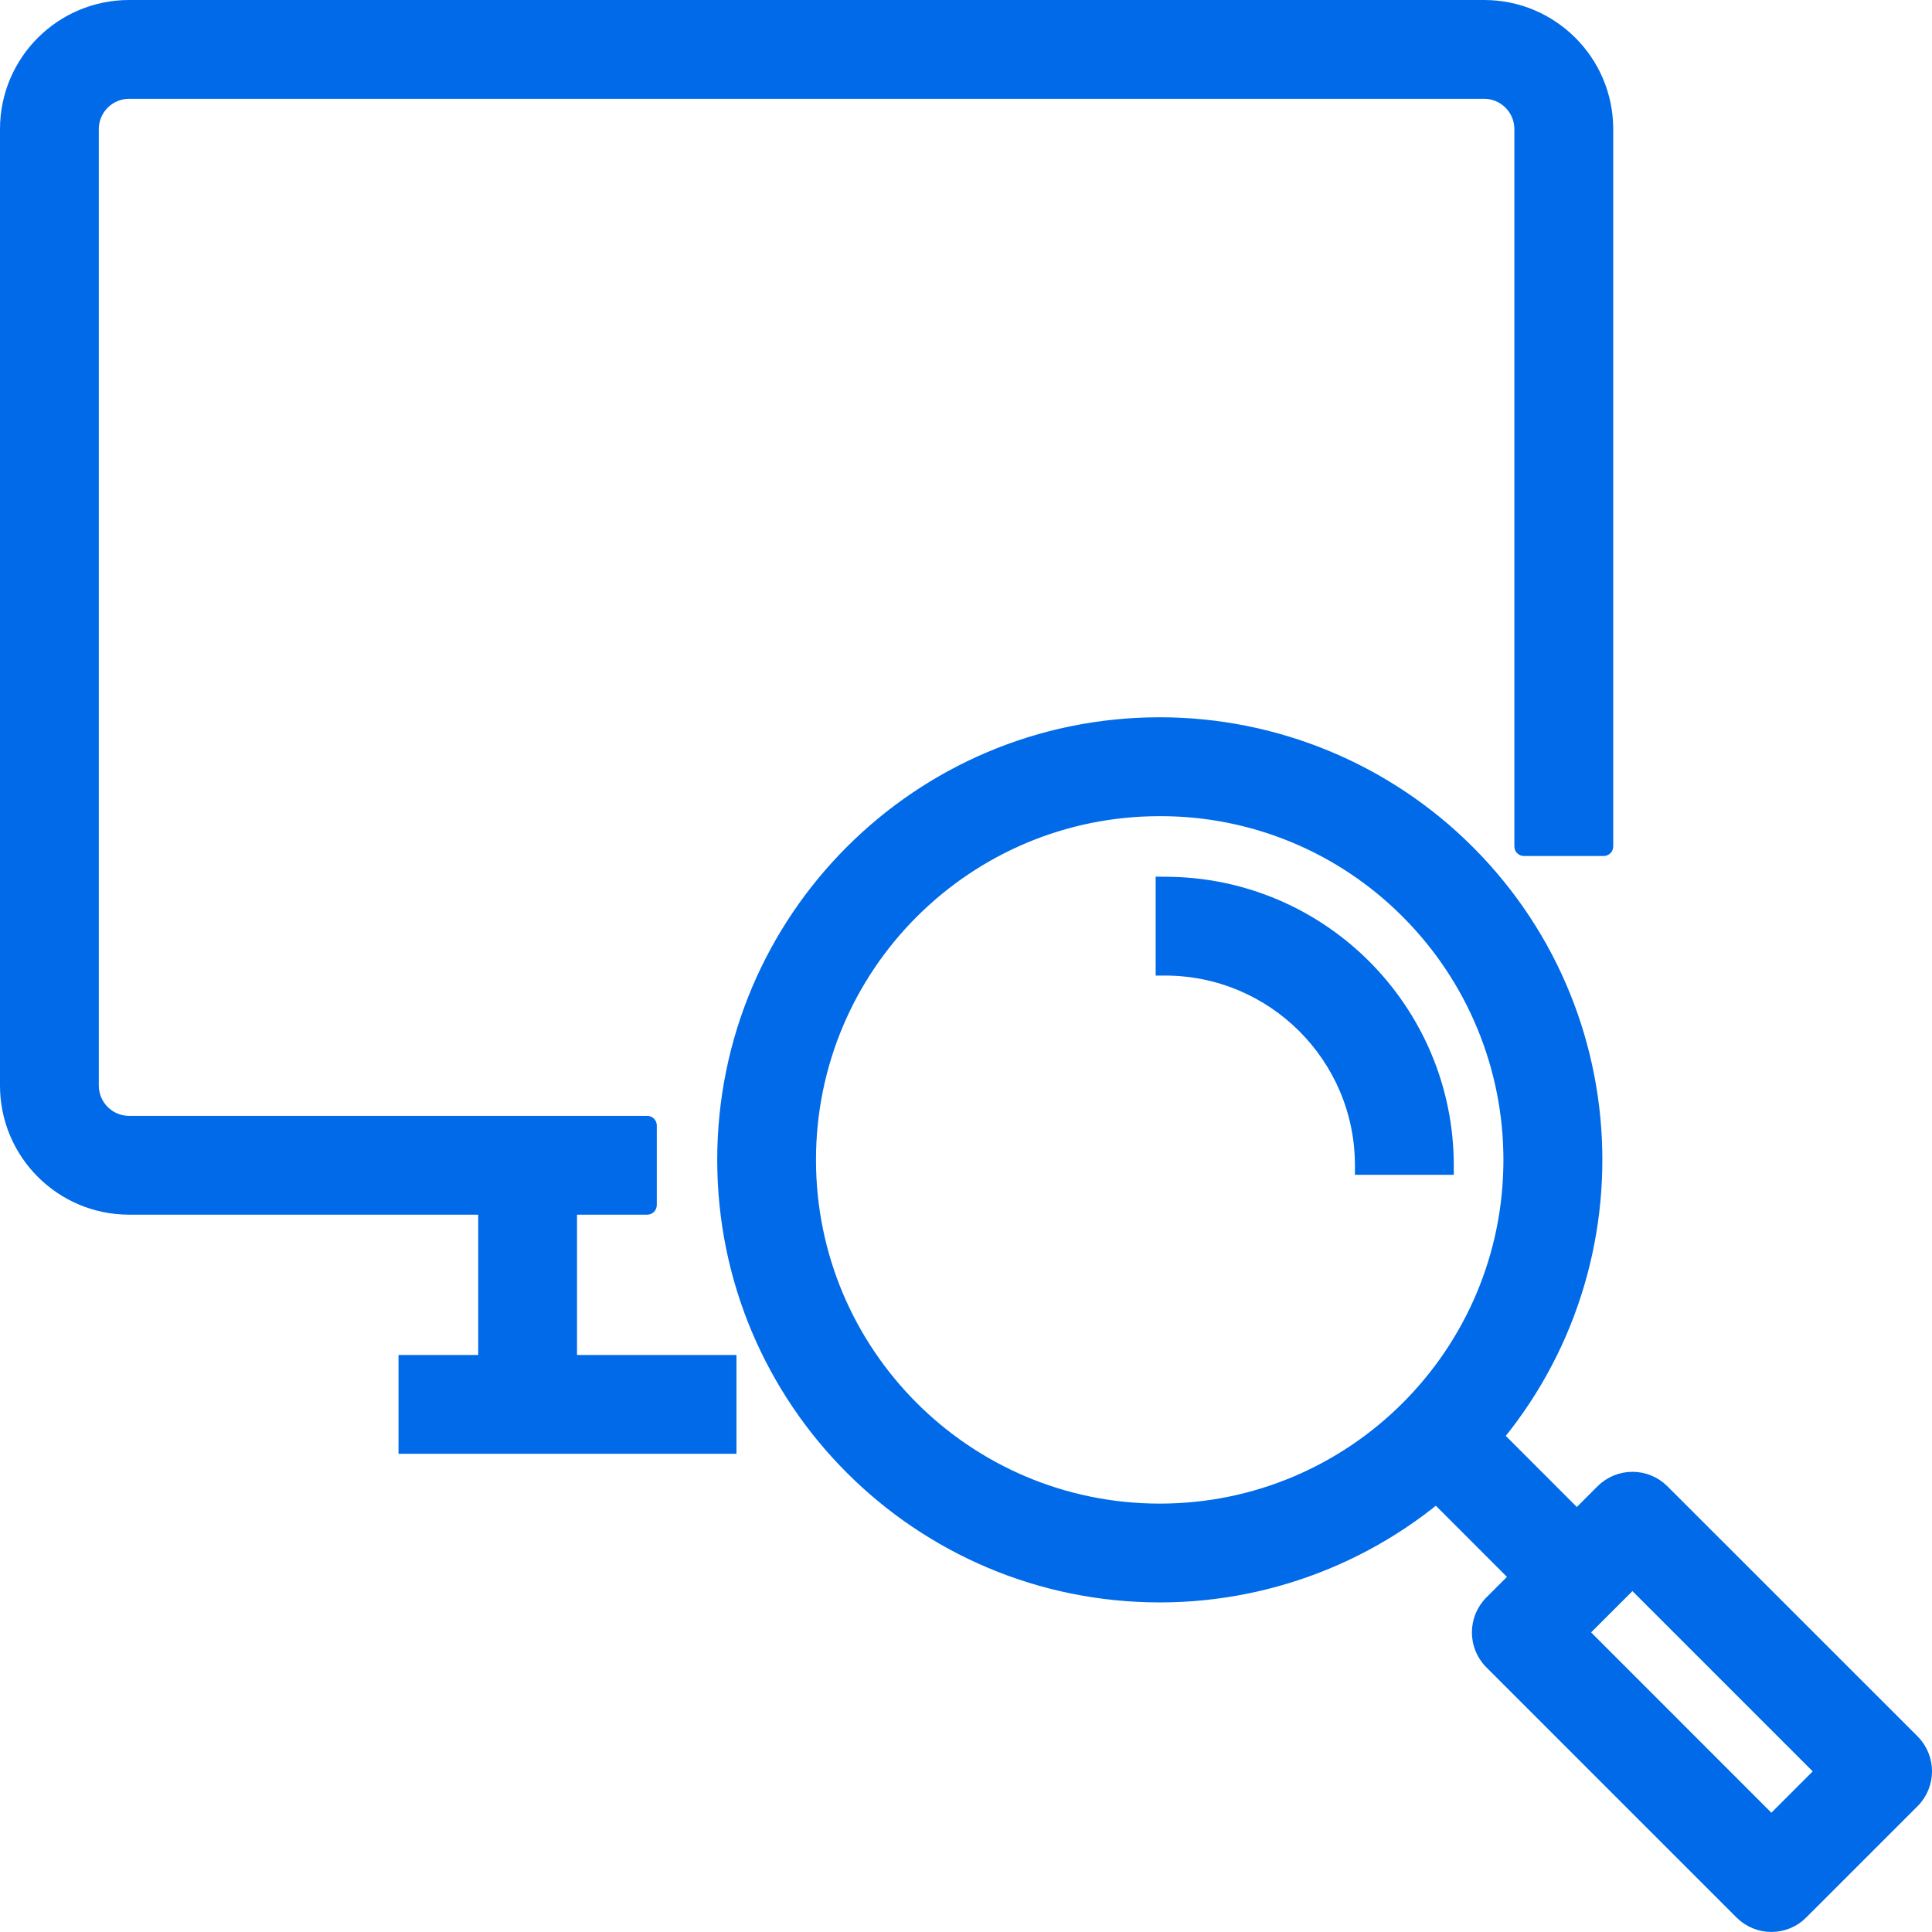 <svg width="35" height="35" xmlns="http://www.w3.org/2000/svg" fill="none" viewBox="9.8 9.8 40.4 40.4">
<path d="M23.334 35.1C23.389 35.1 23.434 35.055 23.434 35V33.334C23.434 33.278 23.389 33.234 23.334 33.234H12.5C12.095 33.234 11.766 32.905 11.766 32.5V12.5C11.766 12.095 12.095 11.766 12.5 11.766H40.834C41.239 11.766 41.567 12.095 41.567 12.5V27.5C41.567 27.555 41.612 27.6 41.667 27.6H43.334C43.389 27.6 43.434 27.555 43.434 27.5V12.5C43.434 11.064 42.269 9.9 40.834 9.9H12.5C11.064 9.9 9.9 11.064 9.9 12.5V32.5C9.9 33.936 11.064 35.1 12.5 35.1H23.334Z" fill="#006AE8" stroke="#006AE8" stroke-width="0.2" stroke-linejoin="round"/>
<path d="M20 34.066H19.9V34.166V39.166V39.266H20H21.666H21.766V39.166V34.166V34.066H21.666H20Z" fill="#006AE8" stroke="#006AE8" stroke-width="0.2"/>
<path d="M40.526 40.527L40.526 40.527C44.1 36.952 44.101 31.156 40.526 27.581C38.809 25.864 36.48 24.899 34.052 24.899C28.996 24.899 24.898 28.998 24.898 34.054C24.898 39.11 28.997 43.208 34.053 43.208C36.48 43.208 38.808 42.243 40.526 40.527ZM34.053 26.767L34.053 26.767C35.988 26.761 37.843 27.531 39.206 28.903L39.207 28.904C40.572 30.271 41.339 32.124 41.338 34.056C41.337 38.081 38.073 41.343 34.049 41.342C30.024 41.34 26.762 38.076 26.763 34.052C26.765 30.027 30.029 26.765 34.053 26.767Z" fill="#006AE8" stroke="#006AE8" stroke-width="0.2"/>
<path d="M49.827 46.179L49.827 46.179L44.596 40.95C44.421 40.775 44.184 40.677 43.937 40.677C43.689 40.677 43.452 40.775 43.277 40.95L40.952 43.275L40.952 43.276C40.588 43.64 40.588 44.231 40.952 44.595L46.183 49.826C46.358 50.001 46.595 50.099 46.843 50.099L46.843 50.099C47.091 50.098 47.329 50 47.503 49.823C47.503 49.823 47.503 49.823 47.503 49.822L49.828 47.498C50.191 47.135 50.191 46.544 49.827 46.179ZM43.936 42.93L47.847 46.841L46.841 47.847L42.93 43.935L43.936 42.93Z" fill="#006AE8" stroke="#006AE8" stroke-width="0.2"/>
<path d="M39.206 40.385L39.135 40.456L39.206 40.526L42.112 43.433L42.183 43.503L42.254 43.433L43.432 42.254L43.503 42.184L43.432 42.113L40.526 39.206L40.455 39.136L40.384 39.206L39.206 40.385Z" fill="#006AE8" stroke="#006AE8" stroke-width="0.2"/>
<path d="M34.167 28.234L34.066 28.233V28.334V30V30.1L34.166 30.1C36.411 30.103 38.231 31.922 38.233 34.166L38.233 34.266H38.333H40H40.1L40.1 34.166C40.096 30.892 37.442 28.237 34.167 28.234Z" fill="#006AE8" stroke="#006AE8" stroke-width="0.2"/>
<path d="M18.334 38.234H18.233V38.334V40V40.1H18.334H25H25.1V40V38.334V38.234H25H18.334Z" fill="#006AE8" stroke="#006AE8" stroke-width="0.2"/>
</svg>
